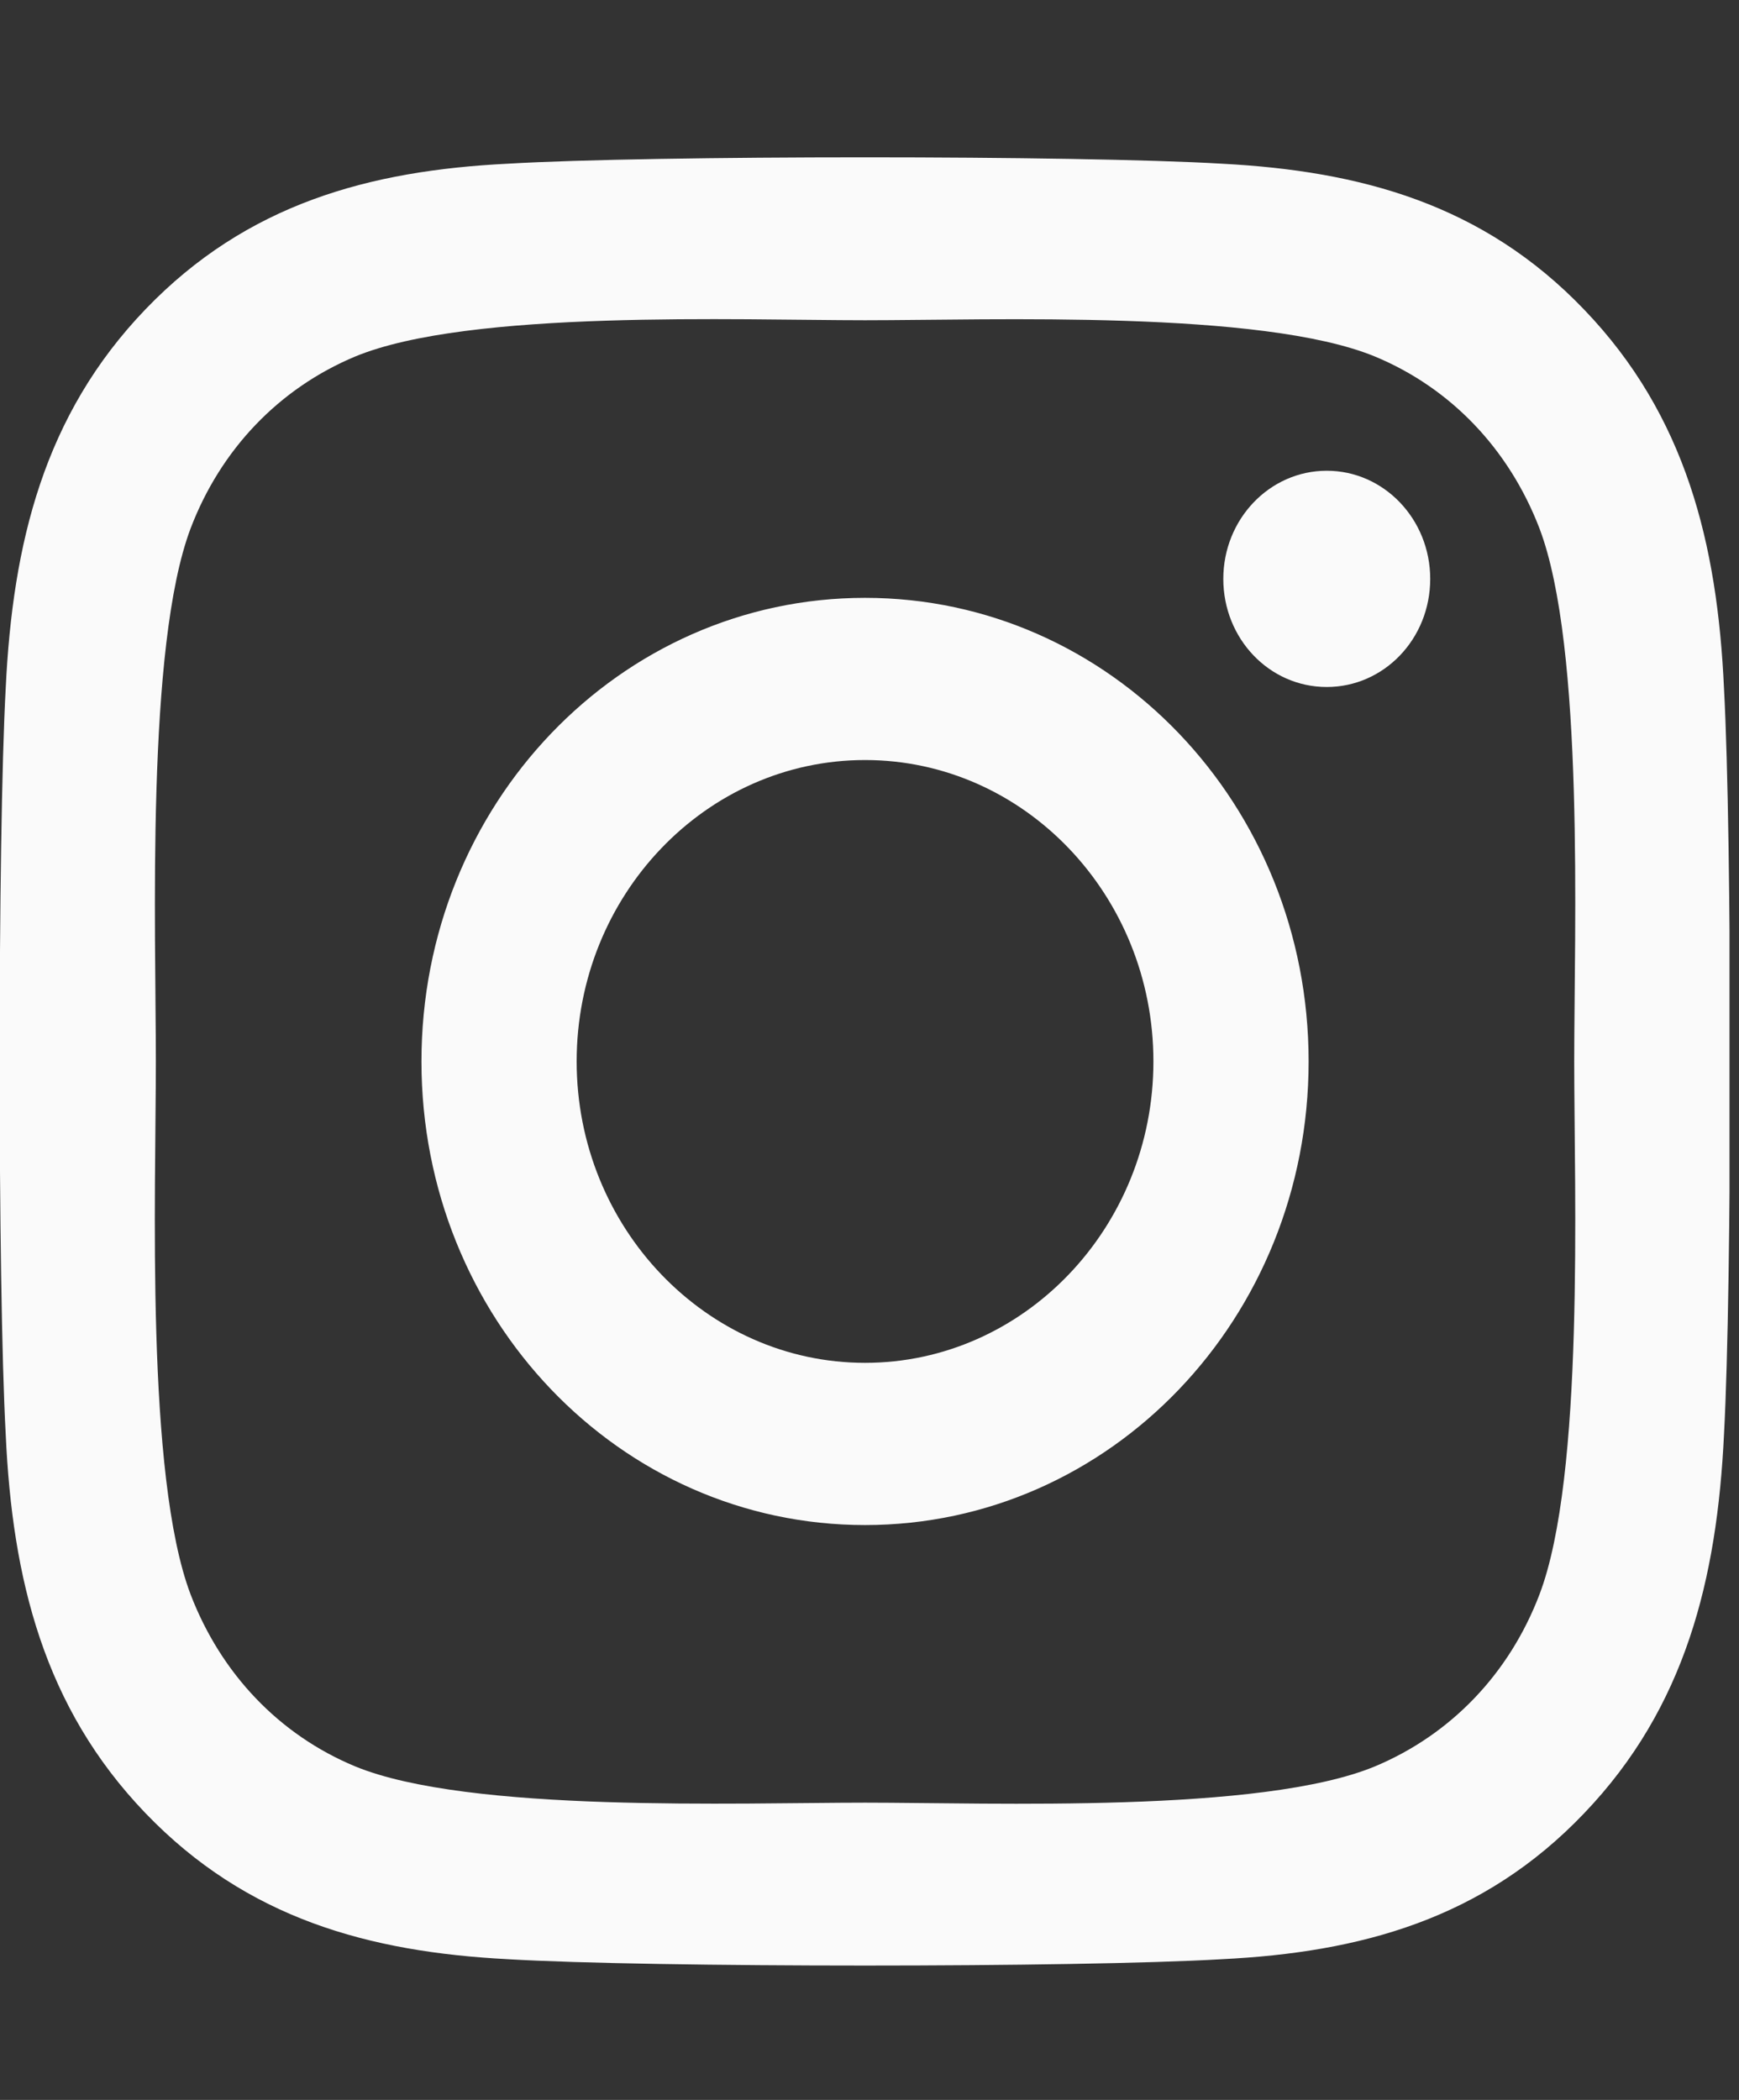 <svg width="53" height="64" viewBox="0 0 53 64" fill="none" xmlns="http://www.w3.org/2000/svg">
<rect x="0" y="0" width="53" height="64" fill="#333333" stroke="none"/>
<g clip-path="url(#clip0_2186_437)">
<path d="M26.364 18.221C18.881 18.221 12.845 24.529 12.845 32.35C12.845 40.172 18.881 46.48 26.364 46.48C33.847 46.48 39.883 40.172 39.883 32.35C39.883 24.529 33.847 18.221 26.364 18.221ZM26.364 41.536C21.529 41.536 17.575 37.417 17.575 32.35C17.575 27.284 21.517 23.164 26.364 23.164C31.212 23.164 35.153 27.284 35.153 32.35C35.153 37.417 31.2 41.536 26.364 41.536ZM43.589 17.643C43.589 19.475 42.177 20.938 40.436 20.938C38.683 20.938 37.283 19.463 37.283 17.643C37.283 15.823 38.695 14.347 40.436 14.347C42.177 14.347 43.589 15.823 43.589 17.643ZM52.543 20.988C52.343 16.573 51.378 12.662 48.284 9.44C45.201 6.218 41.46 5.21 37.236 4.989C32.882 4.73 19.834 4.73 15.481 4.989C11.269 5.198 7.527 6.206 4.433 9.428C1.338 12.65 0.385 16.561 0.174 20.975C-0.073 25.525 -0.073 39.163 0.174 43.713C0.374 48.128 1.338 52.038 4.433 55.26C7.527 58.482 11.257 59.491 15.481 59.712C19.834 59.97 32.882 59.97 37.236 59.712C41.46 59.503 45.201 58.495 48.284 55.26C51.367 52.038 52.331 48.128 52.543 43.713C52.79 39.163 52.79 25.538 52.543 20.988ZM46.919 48.595C46.001 51.005 44.225 52.862 41.907 53.834C38.436 55.273 30.2 54.941 26.364 54.941C22.529 54.941 14.281 55.26 10.822 53.834C8.516 52.875 6.739 51.018 5.809 48.595C4.433 44.968 4.75 36.359 4.75 32.35C4.75 28.341 4.445 19.721 5.809 16.105C6.727 13.695 8.504 11.838 10.822 10.867C14.293 9.428 22.529 9.76 26.364 9.76C30.2 9.76 38.448 9.44 41.907 10.867C44.213 11.826 45.989 13.683 46.919 16.105C48.296 19.733 47.978 28.341 47.978 32.35C47.978 36.359 48.296 44.98 46.919 48.595Z" fill="#FAFAFA"/>
</g>
<defs>
<clipPath id="clip0_2186_437">
<rect width="52.711" height="62.963" fill="white" transform="translate(0 0.881)"/>
</clipPath>
</defs>
</svg>
